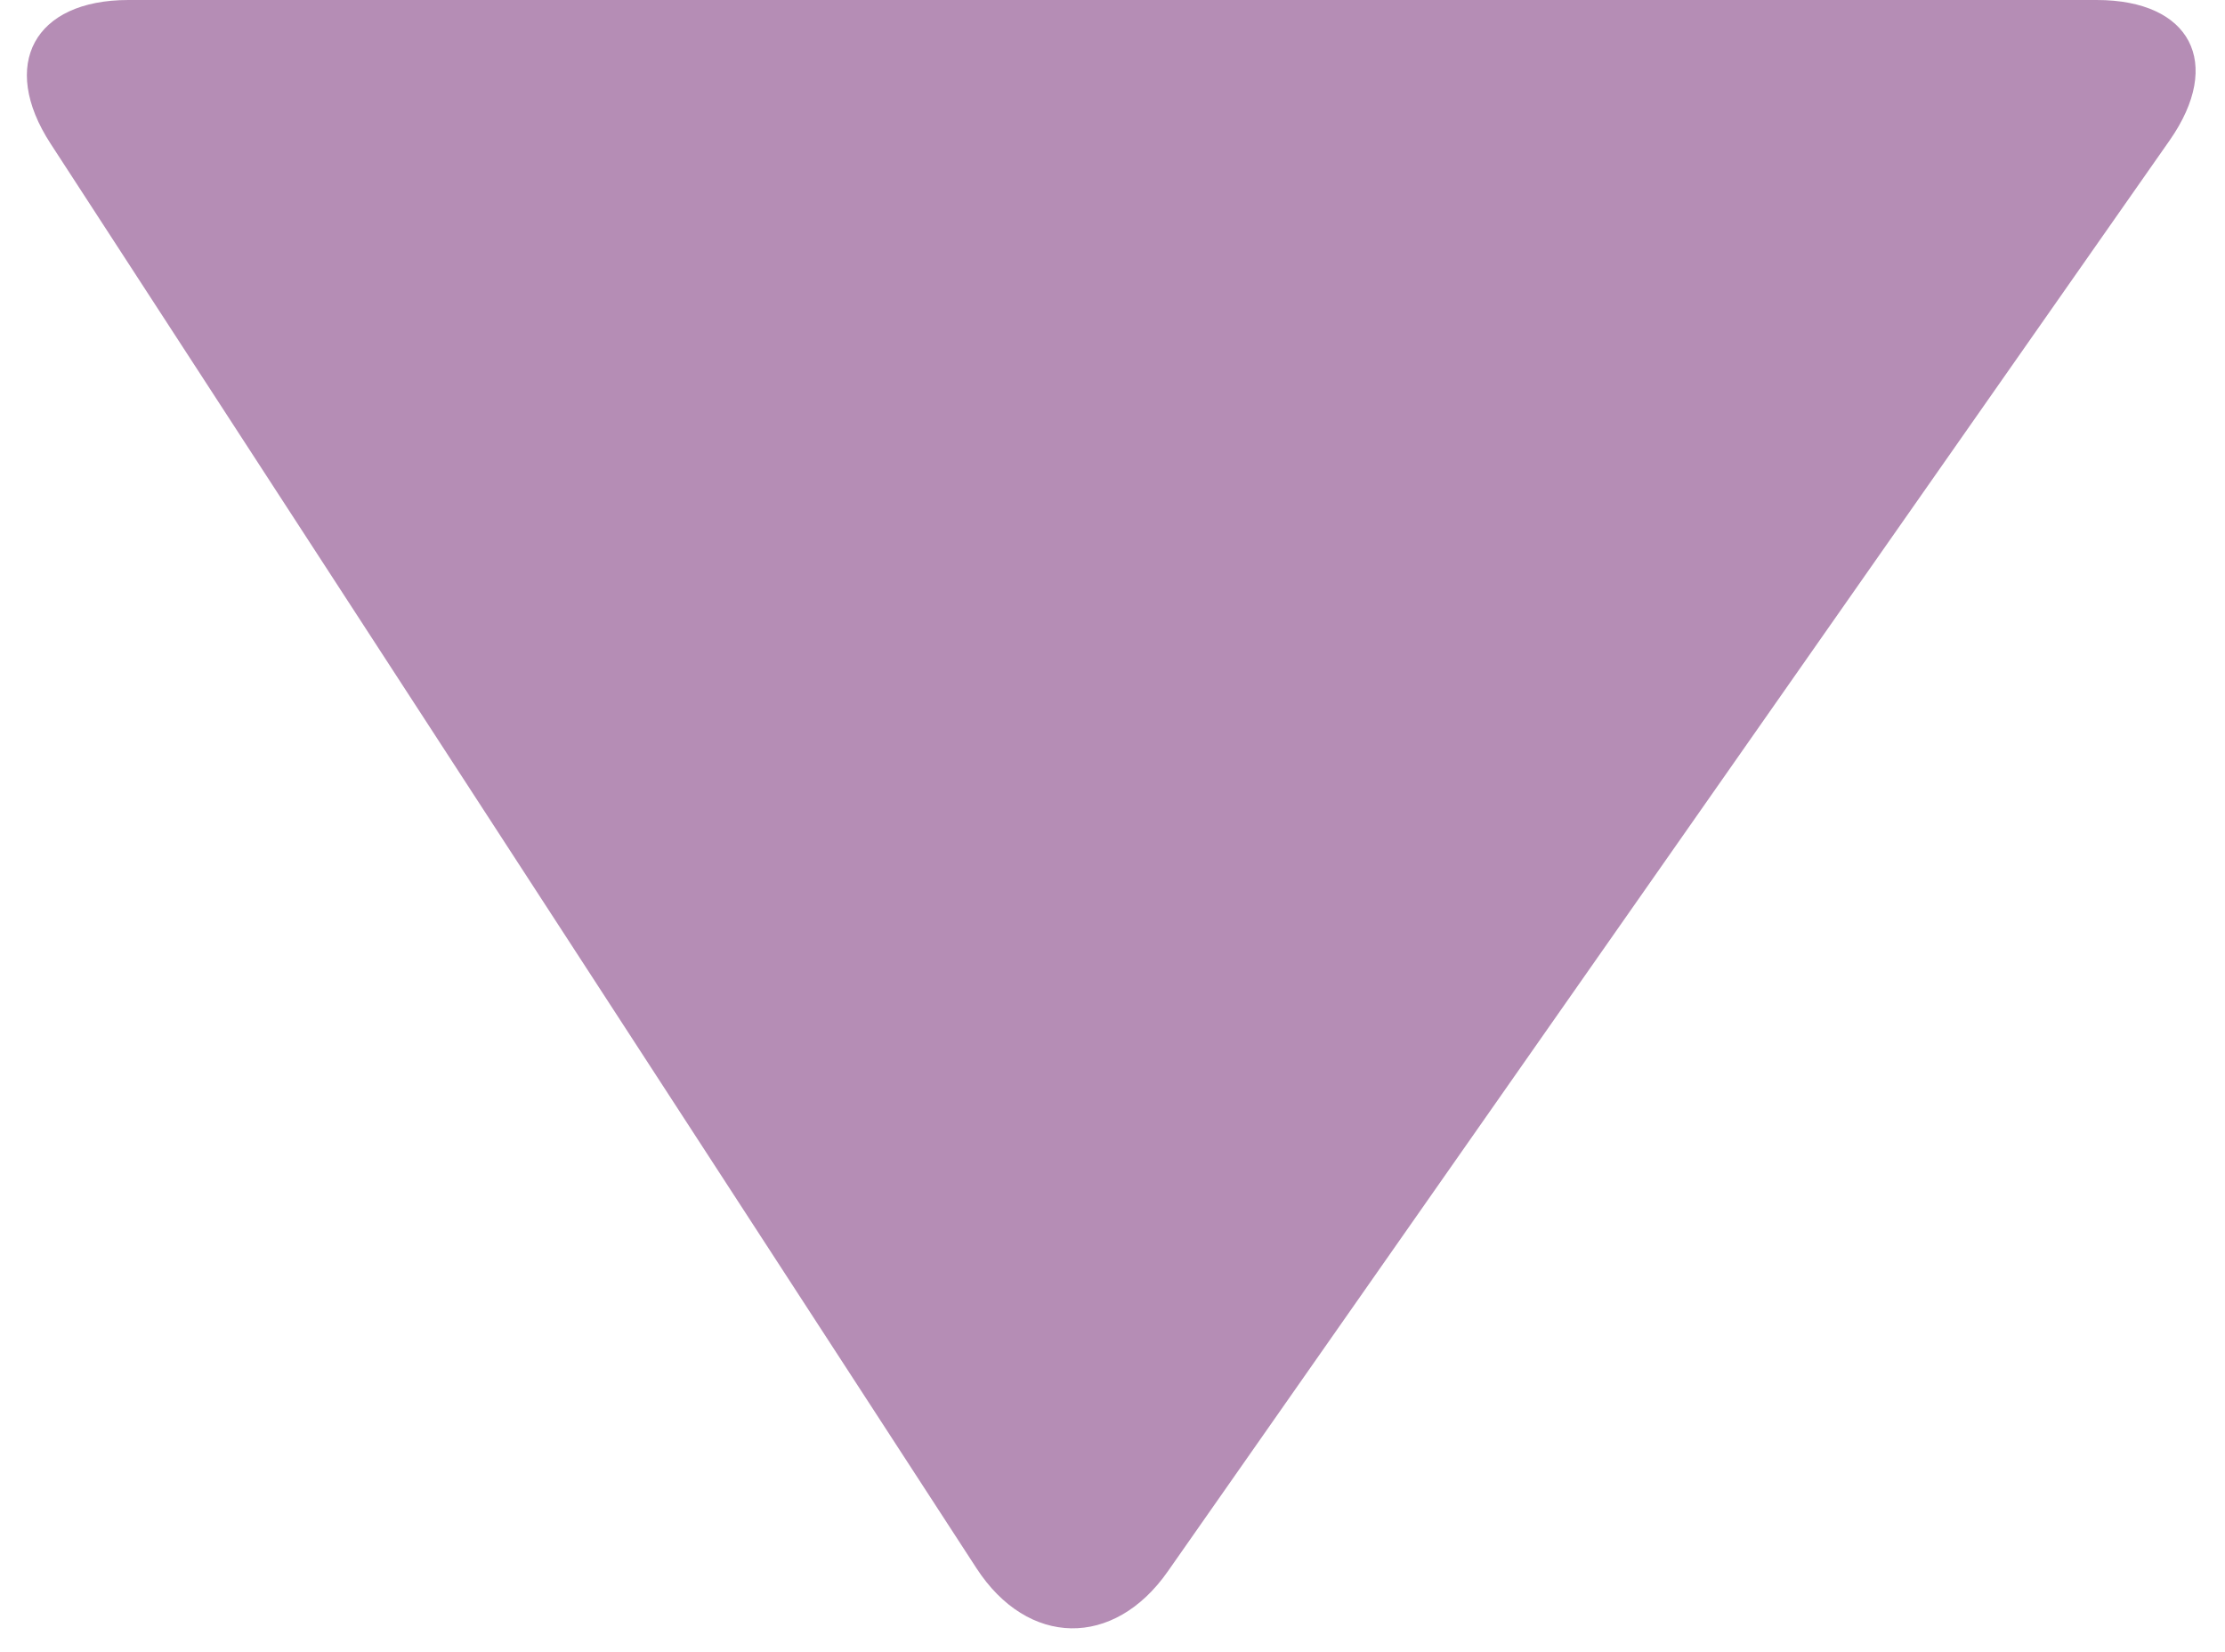 <?xml version="1.0" encoding="UTF-8" standalone="no"?><svg xmlns="http://www.w3.org/2000/svg" xmlns:xlink="http://www.w3.org/1999/xlink" fill="#000000" height="19.3" preserveAspectRatio="xMidYMid meet" version="1" viewBox="5.5 8.0 26.0 19.3" width="26" zoomAndPan="magnify"><g id="change1_1"><path d="M19.146 26.361c-.63.901-1.637.884-2.236-.038L6.09 9.677C5.491 8.754 5.9 8 7 8h23c1.1 0 1.483.737.854 1.639L19.146 26.361z" fill="#b58db5"/></g></svg>